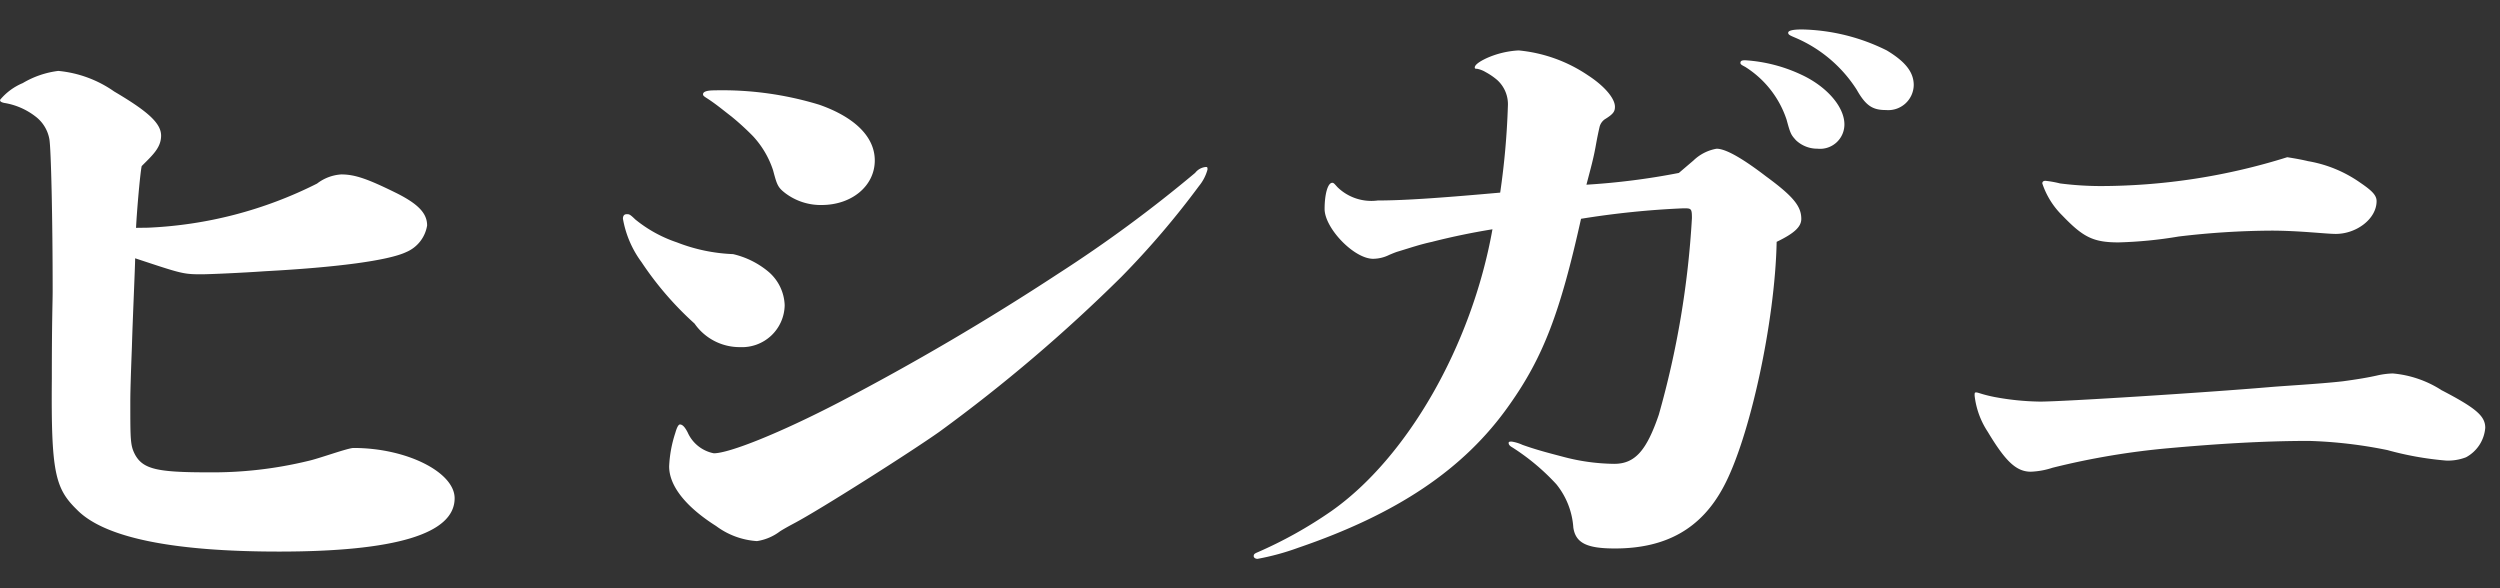 <svg xmlns="http://www.w3.org/2000/svg" width="170" height="40"><rect width="100%" height="100%" fill="#333333" stroke="none"/><g data-name="グループ 3721"><path fill="#fff" d="M10.065 15.483a28.2 28.2 0 0 0 11.495-3 3 3 0 0 1 1.65-.622c.935 0 1.815.311 3.8 1.295 1.429.726 2.034 1.348 2.034 2.176a2.37 2.37 0 0 1-1.43 1.813c-1.21.57-4.675 1.036-9.624 1.3-1.376.1-3.741.207-4.29.207-1.265 0-1.375-.052-4.51-1.088 0 .518-.165 4.092-.22 6.009-.055 1.45-.109 2.952-.109 3.729 0 2.642 0 3 .329 3.625.55.985 1.54 1.192 4.95 1.192a27.6 27.6 0 0 0 6.82-.776c.715-.155 2.694-.881 3.08-.881 3.63 0 6.875 1.657 6.875 3.419 0 2.435-4.07 3.626-11.935 3.626-7.2 0-11.88-.932-13.75-2.849-1.485-1.451-1.76-2.538-1.705-8.909 0-4.093.056-5.128.056-5.958 0-4.972-.11-9.634-.22-10.307a2.48 2.48 0 0 0-.936-1.554 4.7 4.7 0 0 0-2.144-.932c-.22-.052-.276-.1-.276-.208a4 4 0 0 1 1.541-1.139 6.2 6.2 0 0 1 2.419-.829 7.9 7.9 0 0 1 3.8 1.4c2.2 1.3 3.19 2.124 3.19 3 0 .829-.6 1.347-1.32 2.072-.109.518-.33 3.056-.384 4.2Zm33.552 2.333a6.95 6.95 0 0 1-1.257-2.94c0-.222.1-.312.261-.312s.21 0 .577.357a9 9 0 0 0 2.828 1.559 11.7 11.7 0 0 0 3.823.8 5.8 5.8 0 0 1 2.409 1.2 3.13 3.13 0 0 1 1.1 2.273 2.9 2.9 0 0 1-3.038 2.851 3.73 3.73 0 0 1-3.09-1.6 22 22 0 0 1-3.613-4.189m9.427 18.312a3.44 3.44 0 0 1-1.572.668 5.2 5.2 0 0 1-2.776-1.025c-2.043-1.292-3.194-2.717-3.194-4.054a8.4 8.4 0 0 1 .418-2.272c.1-.357.21-.58.314-.58.158 0 .315.134.525.535a2.46 2.46 0 0 0 1.781 1.425c1.047 0 4.5-1.38 8.536-3.475a174 174 0 0 0 14.873-8.733 92 92 0 0 0 9.322-6.862 1.04 1.04 0 0 1 .733-.4c.106 0 .106.046.106.178a3 3 0 0 1-.577 1.115 58 58 0 0 1-5.29 6.192 108 108 0 0 1-12.359 10.517c-1.885 1.336-8.117 5.3-9.9 6.238q-.628.335-.942.535m2.828-22.188a4 4 0 0 1-2.462-.8c-.524-.4-.576-.58-.838-1.56a6.3 6.3 0 0 0-1.362-2.317 18 18 0 0 0-1.464-1.338c-.525-.4-1.048-.846-1.676-1.248-.209-.133-.262-.178-.262-.267q0-.267.786-.267a22.6 22.6 0 0 1 7.123.979c2.409.847 3.77 2.183 3.77 3.787 0 1.739-1.571 3.03-3.613 3.03m41.533 2.5c-.838.178-1.467.4-2.357.668-.157.045-.471.178-.575.222a2.5 2.5 0 0 1-1.1.268c-1.31 0-3.3-2.094-3.3-3.387 0-.98.209-1.781.523-1.781.106 0 .158.089.367.312a3.3 3.3 0 0 0 2.723.891c1.99 0 4.818-.223 8.327-.535a52 52 0 0 0 .523-5.882 2.22 2.22 0 0 0-.733-1.781 4.5 4.5 0 0 0-.785-.535 1.8 1.8 0 0 0-.577-.223c-.1 0-.157 0-.157-.089 0-.178.314-.4.786-.624a6.1 6.1 0 0 1 2.2-.535 10.1 10.1 0 0 1 4.713 1.693c1.1.713 1.833 1.559 1.833 2.138 0 .312-.1.491-.682.847a.9.9 0 0 0-.366.535c-.315 1.381-.209 1.337-.681 3.118l-.21.8a48 48 0 0 0 6.285-.8l.994-.847a3 3 0 0 1 1.572-.8c.628 0 1.78.669 3.351 1.872 1.886 1.381 2.409 2.049 2.409 2.9 0 .535-.471.98-1.676 1.56-.106 5.435-1.834 13.366-3.614 16.663-1.519 2.851-3.927 4.188-7.384 4.188-1.886 0-2.671-.357-2.828-1.426a5.24 5.24 0 0 0-1.153-2.941 15 15 0 0 0-2.985-2.5c-.157-.089-.261-.178-.261-.311 0-.09.1-.09.209-.09a2.8 2.8 0 0 1 .734.223c.995.356 1.886.579 2.723.8a14 14 0 0 0 3.509.49c1.414 0 2.2-.891 3.037-3.341a61.7 61.7 0 0 0 2.252-13.367c0-.668-.052-.668-.575-.668a59 59 0 0 0-6.966.713c-1.415 6.371-2.566 9.4-4.871 12.653-3.09 4.411-7.7 7.44-14.35 9.713a17 17 0 0 1-2.776.758c-.157 0-.261-.09-.261-.179 0-.133.052-.178.261-.267a29.3 29.3 0 0 0 5.028-2.807c5.132-3.609 9.531-11.228 10.946-19.158-1.362.222-2.671.49-4.085.847m26.186-6.327a2.1 2.1 0 0 1-1.467-.579c-.315-.357-.367-.4-.629-1.381a6.73 6.73 0 0 0-2.828-3.609c-.262-.134-.315-.178-.315-.267 0-.134.1-.178.315-.178a10.5 10.5 0 0 1 3.823.98c1.729.8 2.933 2.183 2.933 3.386a1.656 1.656 0 0 1-1.833 1.648m2.671-4.009a9.25 9.25 0 0 0-4.137-3.52c-.419-.178-.524-.223-.524-.356s.262-.223.943-.223a13.5 13.5 0 0 1 5.761 1.426c1.257.758 1.833 1.471 1.833 2.361a1.734 1.734 0 0 1-1.886 1.693c-.891 0-1.362-.268-1.99-1.381m39.806 20.45c2.3 1.2 2.933 1.737 2.933 2.539a2.5 2.5 0 0 1-1.31 2.005 3.4 3.4 0 0 1-1.362.222 21.6 21.6 0 0 1-3.98-.712 31 31 0 0 0-5.342-.624c-3.247 0-6.494.223-9.479.49a51.4 51.4 0 0 0-7.96 1.337 5.3 5.3 0 0 1-1.467.267c-.995 0-1.729-.712-2.933-2.718a5.6 5.6 0 0 1-.89-2.45c0-.178 0-.223.1-.223.157 0 .366.134 1.257.312a18 18 0 0 0 3.09.312c1.624 0 11.365-.624 15.554-.98.995-.089 3.457-.222 5.028-.4q1.492-.2 2.357-.4a5.4 5.4 0 0 1 1.048-.134 7.3 7.3 0 0 1 3.351 1.159m-9.112-15.595a8.7 8.7 0 0 1 3.561 1.471c.786.535 1.1.847 1.1 1.248 0 1.2-1.362 2.228-2.776 2.228-.681 0-2.462-.223-4.4-.223a55 55 0 0 0-6.285.4 29 29 0 0 1-4.085.4c-1.728 0-2.409-.356-3.823-1.826a5.5 5.5 0 0 1-1.362-2.184c0-.133.1-.178.21-.178a7 7 0 0 1 .995.178 22 22 0 0 0 2.775.179 42.6 42.6 0 0 0 12.674-1.961q.864.133 1.414.267" data-name="パス 14830"/><path fill="none" d="M0 0h170v40H0z" data-name="長方形 17523"/></g></svg>
